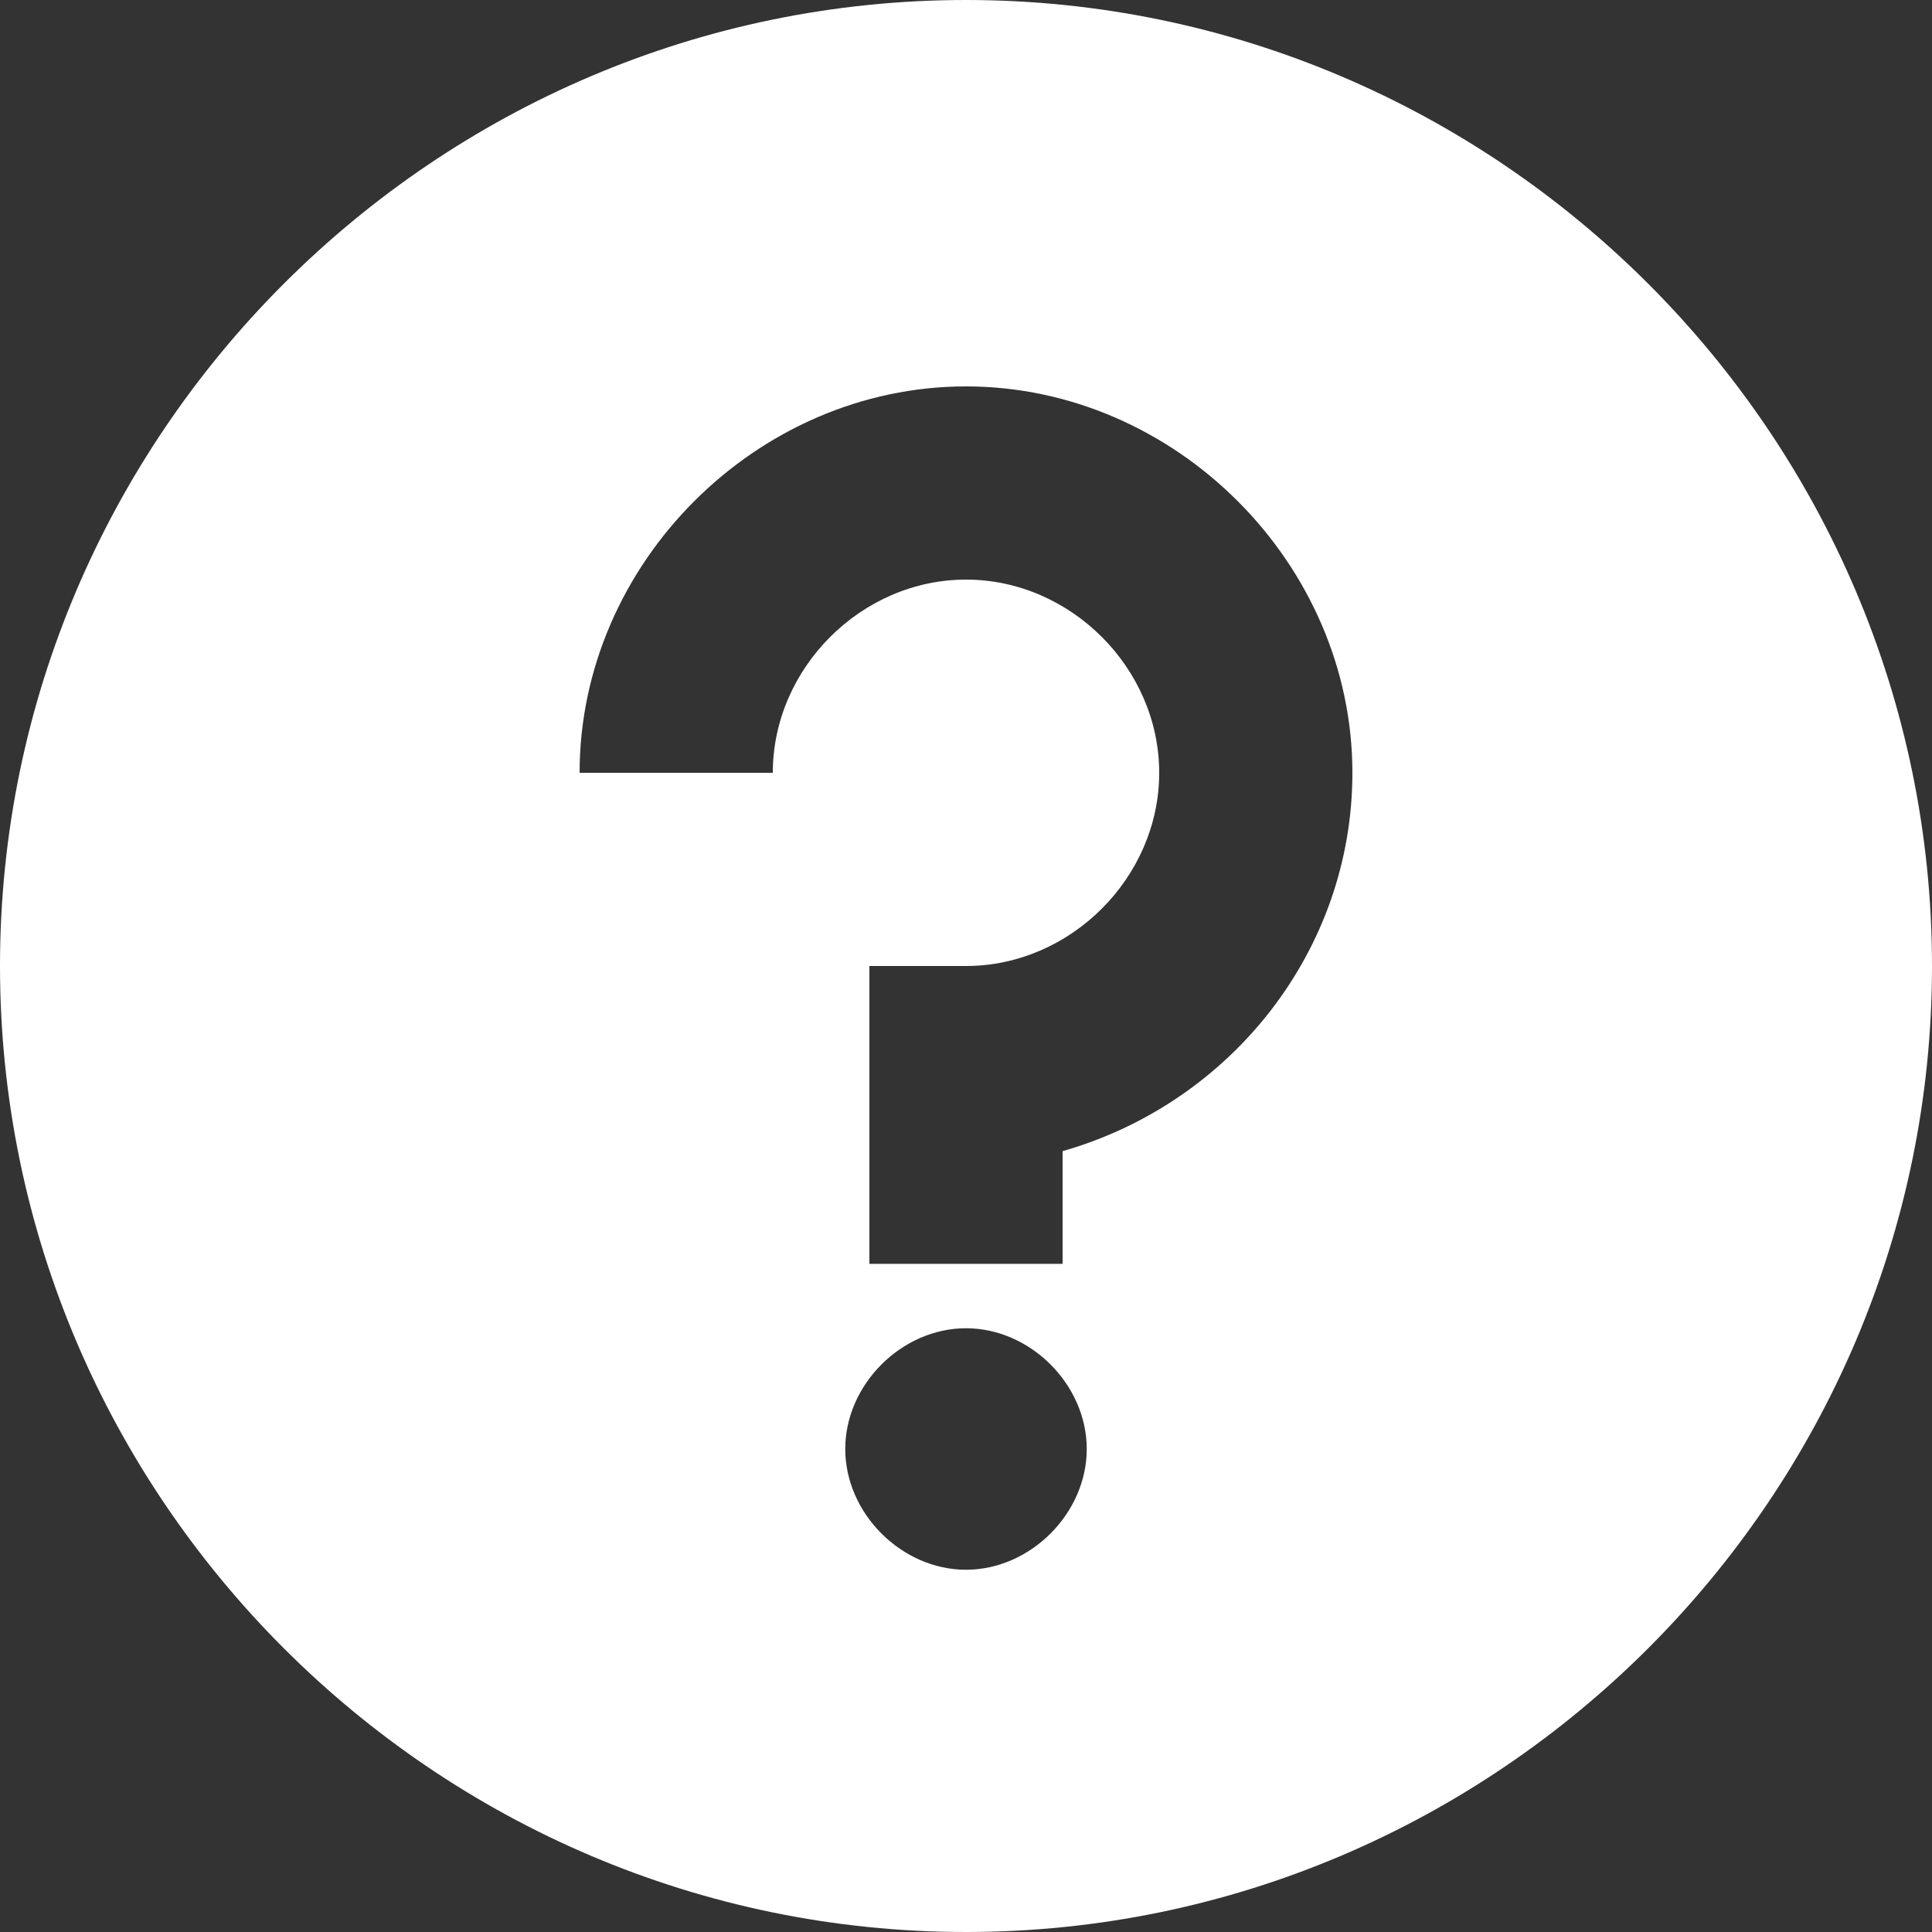 <?xml version="1.0" encoding="utf-8"?>
<!-- Generator: Adobe Illustrator 24.2.1, SVG Export Plug-In . SVG Version: 6.00 Build 0)  -->
<svg version="1.1" id="katman_1" xmlns="http://www.w3.org/2000/svg" xmlns:xlink="http://www.w3.org/1999/xlink" x="0px" y="0px"
	 viewBox="0 0 24 24" style="enable-background:new 0 0 24 24;" xml:space="preserve">
<rect x="0" y="0" width="24" height="24" fill="#333333" stroke="none"/>
<style type="text/css">
	.st0{fill:#FFFFFF;}
</style>
<path class="st0" d="M12,0C5.4,0,0,5.4,0,12c0,6.6,5.4,12,12,12s12-5.4,12-12C24,5.4,18.6,0,12,0z M12,19.5c-0.8,0-1.5-0.7-1.5-1.5
	c0-0.8,0.7-1.5,1.5-1.5s1.5,0.7,1.5,1.5C13.5,18.8,12.8,19.5,12,19.5z M13.2,14.3v1.4h-2.4V12H12c1.3,0,2.4-1.1,2.4-2.4
	c0-1.3-1.1-2.4-2.4-2.4S9.6,8.3,9.6,9.6H7.2C7.2,7,9.4,4.8,12,4.8s4.8,2.2,4.8,4.8C16.8,11.8,15.3,13.7,13.2,14.3z"/>
</svg>
